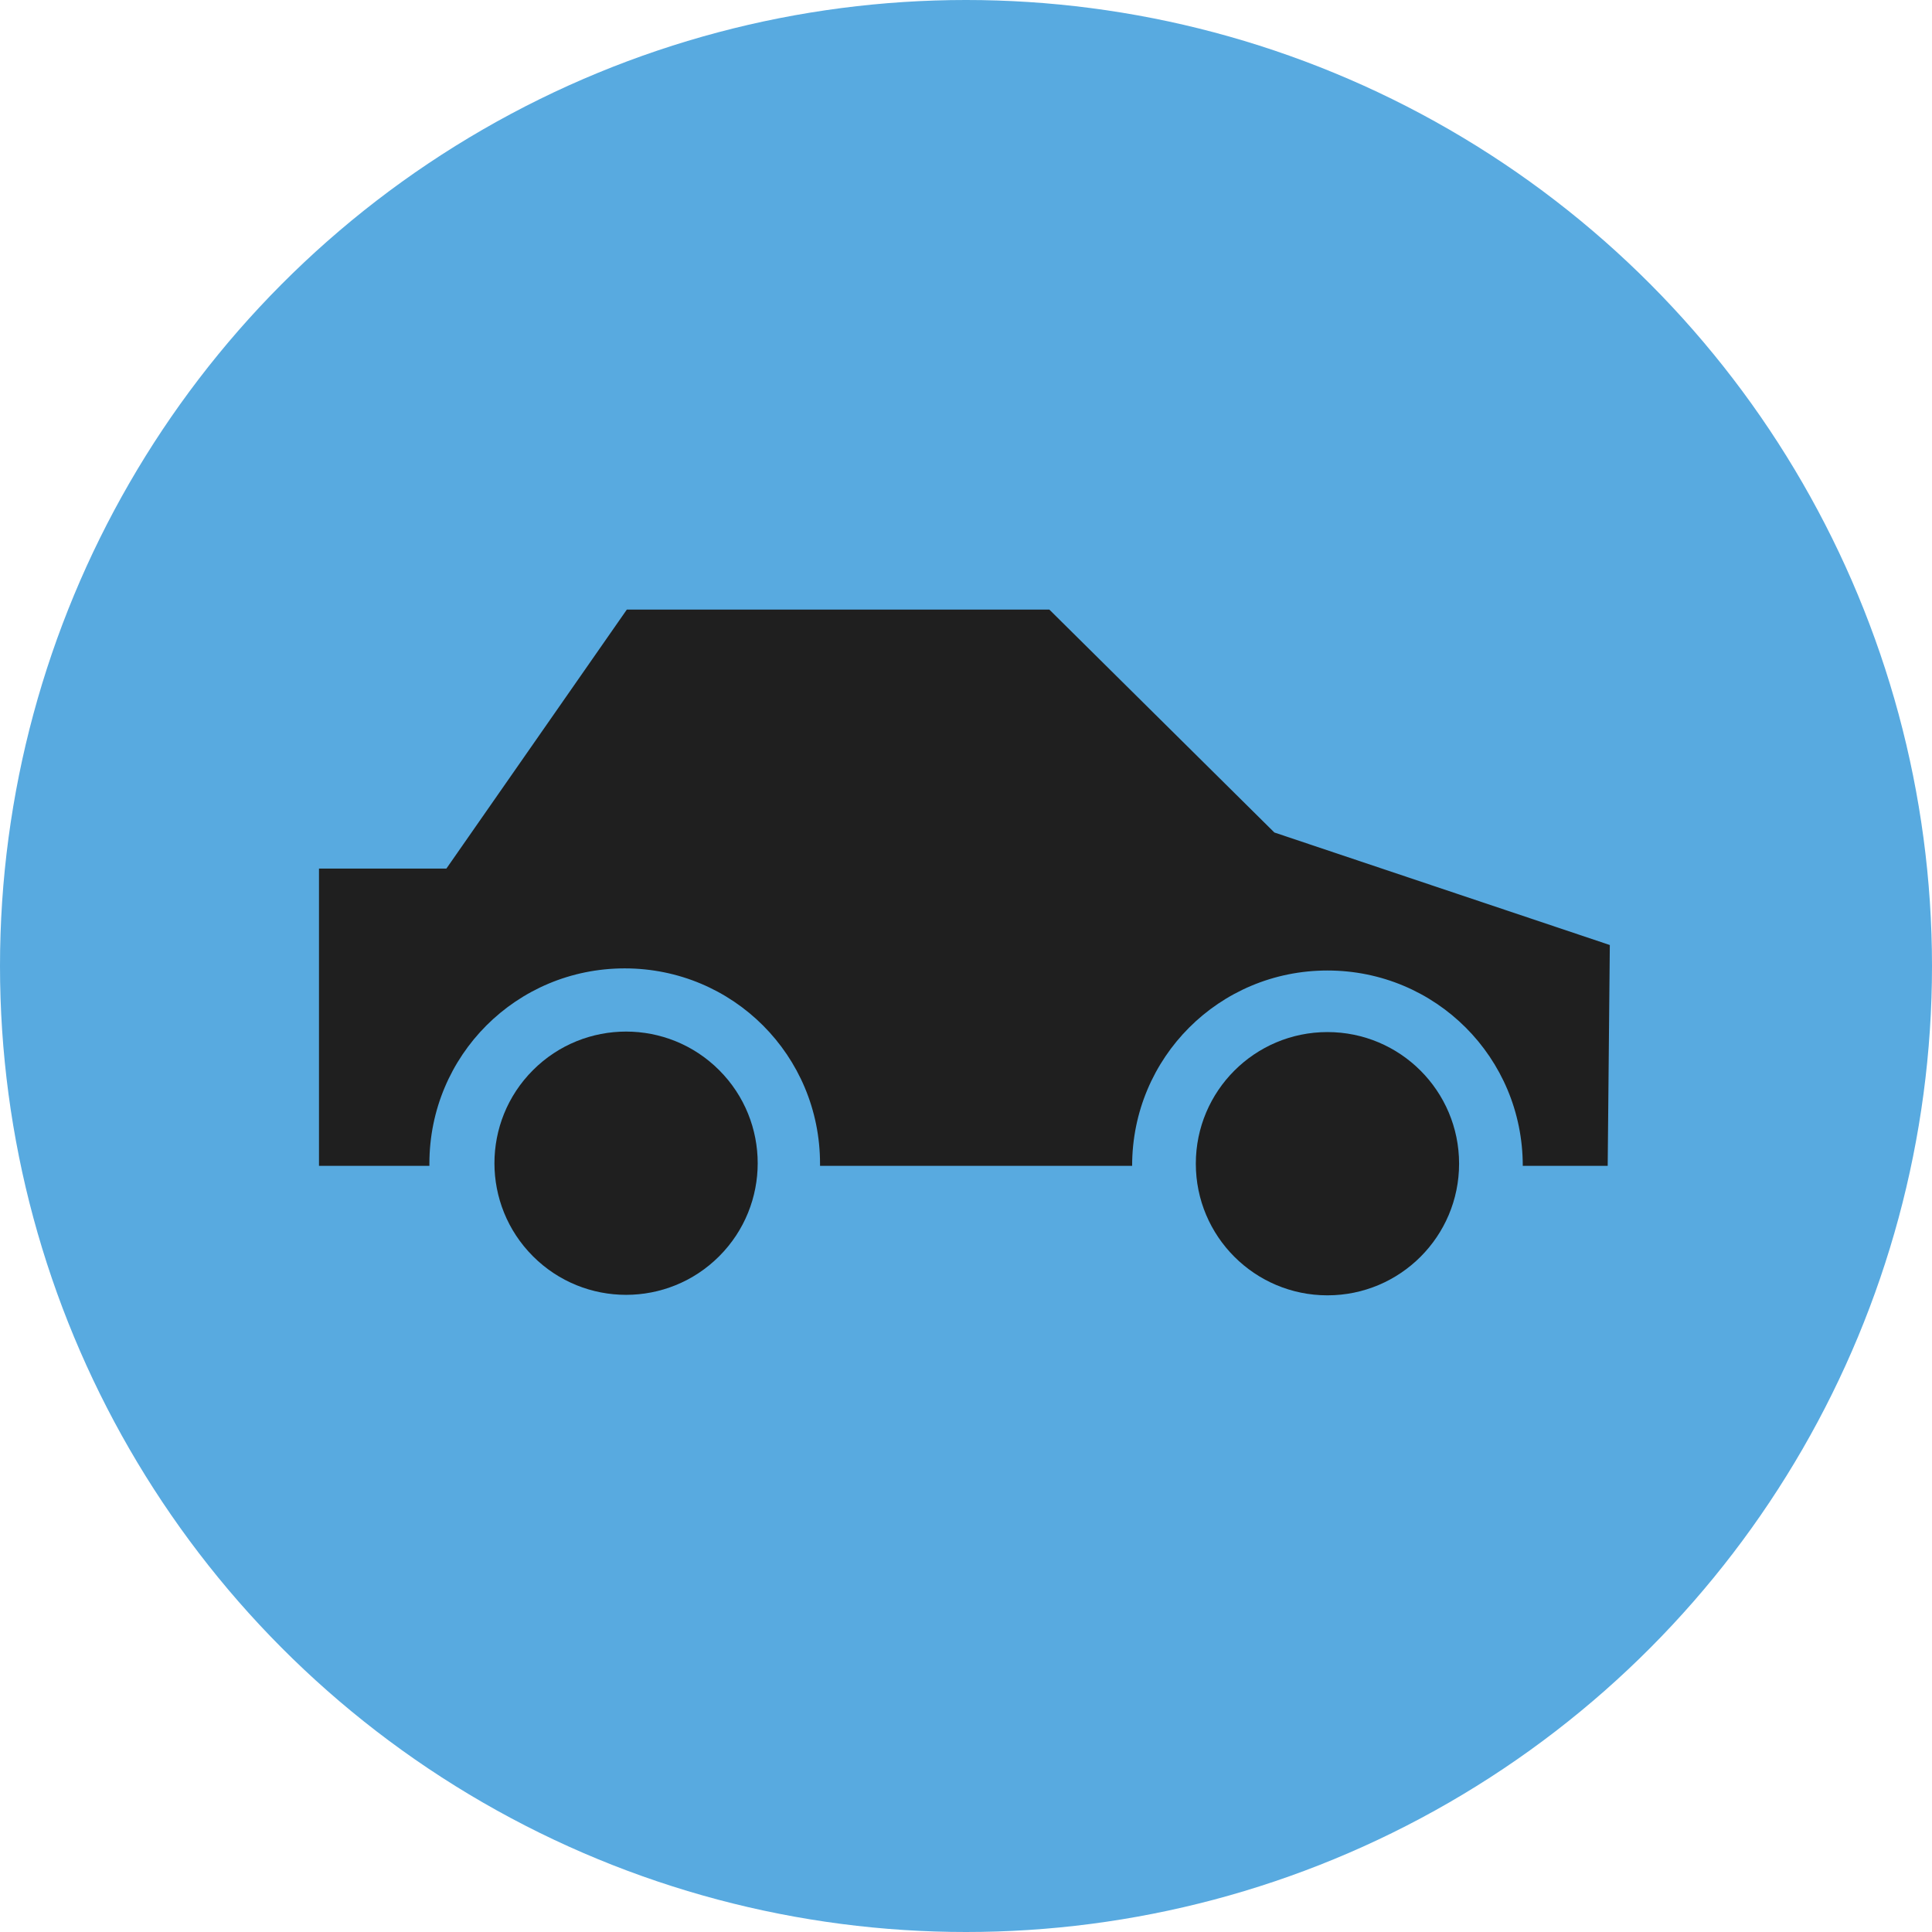 <svg version="1.1" id="Layer_1" xmlns="http://www.w3.org/2000/svg" x="0" y="0" viewBox="0 0 91 91" xml:space="preserve"><style>.st1{fill:#1f1f1f}</style><g transform="translate(-498 -1273)"><circle cx="543.5" cy="1318.5" r="45.5" fill="#58aae0"/><g transform="translate(513.025 1301.712)"><path class="st1" d="M60.8 15.8L45 10.5 34.4 0H14.5L6 12.2H0v14h5.2v-.1c0-5.1 4.1-9.2 9.2-9.2s9.2 4.1 9.2 9.2v.1h14.7c0-5.1 4.1-9.2 9.2-9.2s9.2 4.1 9.2 9.2h4l.1-10.4z"/><circle transform="rotate(-45.001 14.454 26.132)" class="st1" cx="14.5" cy="26.1" r="6.2"/><circle class="st1" cx="47.5" cy="26.1" r="6.2"/></g></g></svg>